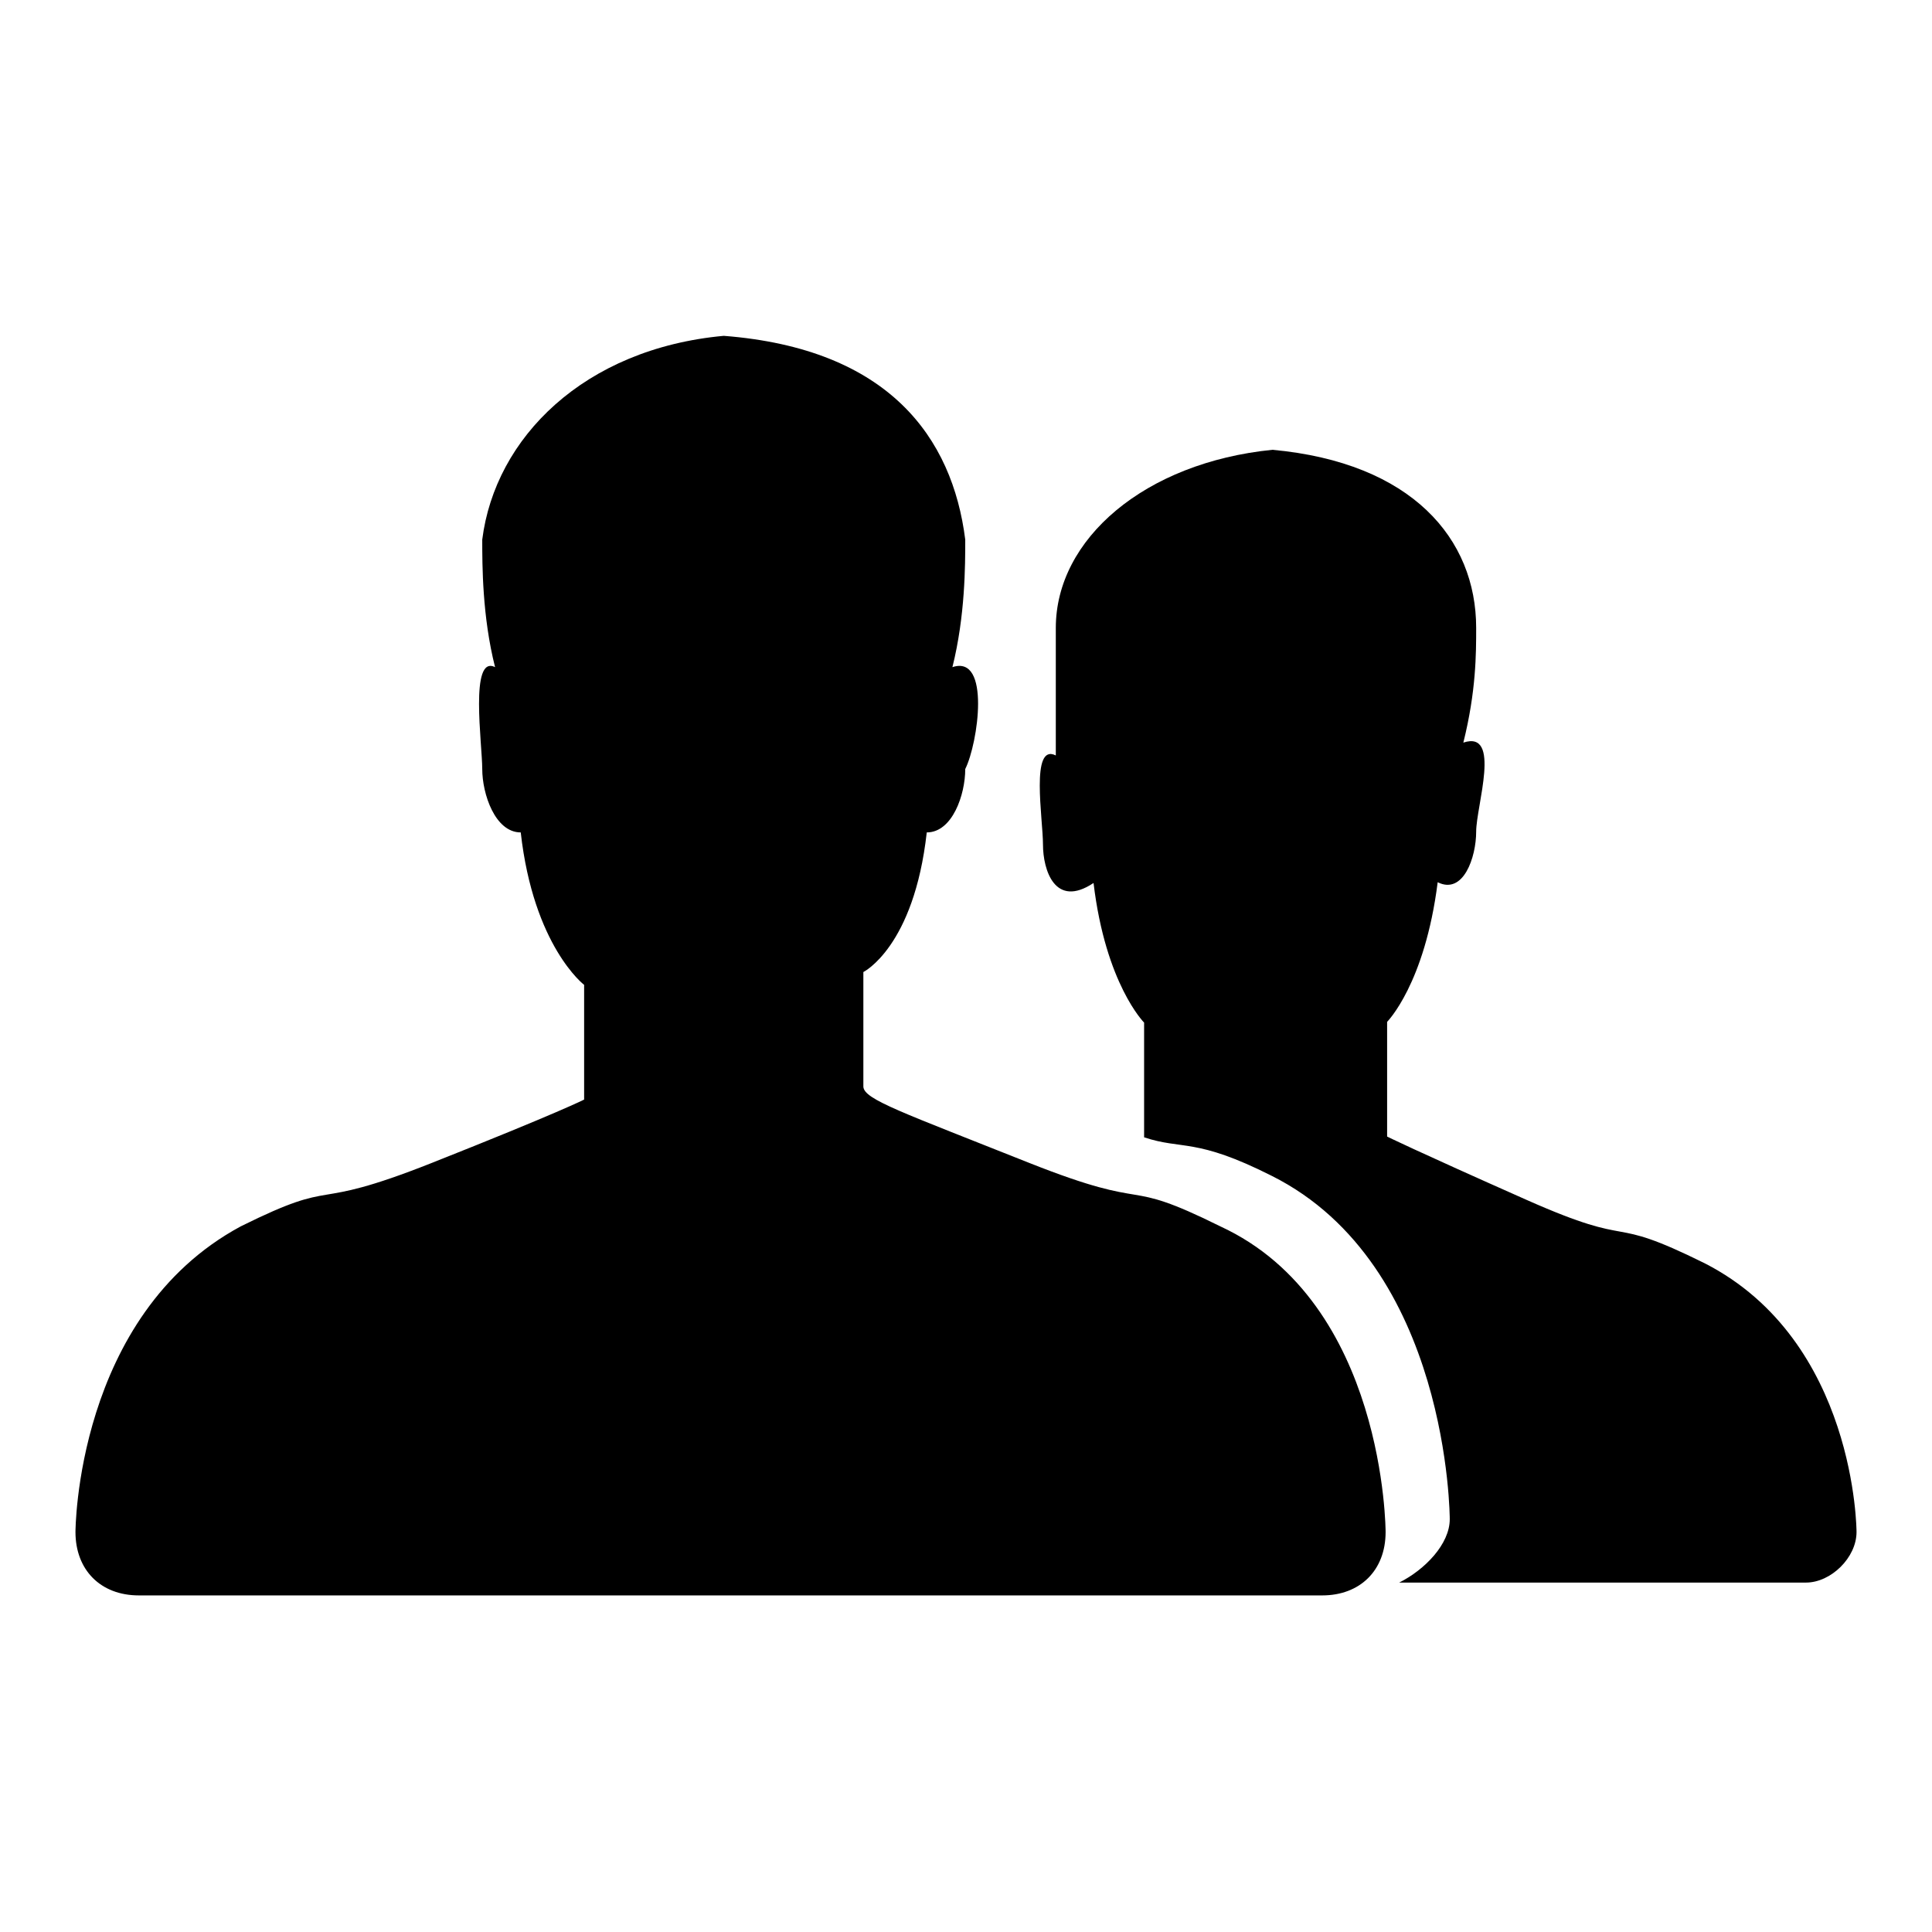 <?xml version="1.0" encoding="utf-8"?>
<!-- Svg Vector Icons : http://www.onlinewebfonts.com/icon -->
<!DOCTYPE svg PUBLIC "-//W3C//DTD SVG 1.1//EN" "http://www.w3.org/Graphics/SVG/1.1/DTD/svg11.dtd">
<svg version="1.1" xmlns="http://www.w3.org/2000/svg" xmlns:xlink="http://www.w3.org/1999/xlink" x="0px" y="0px" viewBox="0 0 256 256" enable-background="new 0 0 256 256" xml:space="preserve">
<g><g><path fill="#000000" d="M246,203L246,203c0,3.4-3.4,6.7-6.7,6.7h-53.9c3.4-1.7,6.7-5.1,6.7-8.4l0,0l0,0c0,0,0-33.7-23.6-45.5c-10.1-5.1-11.8-3.4-16.9-5.1v-15.2c0,0-5.1-5.1-6.7-18.5c-5.1,3.4-6.7-1.7-6.7-5.1s-1.7-13.5,1.7-11.8c0-6.7,0-13.5,0-16.9c0-11.8,11.8-21.9,28.7-23.6c18.5,1.7,27,11.8,27,23.6c0,3.4,0,8.4-1.7,15.2c5.1-1.7,1.7,8.4,1.7,11.8c0,3.4-1.7,8.4-5.1,6.7c-1.7,13.5-6.7,18.5-6.7,18.5v15.2c0,0,3.4,1.7,18.5,8.4s10.1,1.7,23.6,8.4C246,177.7,246,203,246,203L246,203z M136.4,154.1c16.9,6.7,11.8,1.7,25.3,8.4c21.9,10.1,21.9,40.5,21.9,40.5l0,0l0,0c0,5.1-3.4,8.4-8.4,8.4H18.4c-5.1,0-8.4-3.4-8.4-8.4l0,0l0,0c0,0,0-28.7,21.9-40.5c13.5-6.7,8.4-1.7,25.3-8.4c16.9-6.7,20.2-8.4,20.2-8.4v-15.2c0,0-6.7-5.1-8.4-20.2c-3.4,0-5.1-5.1-5.1-8.4s-1.7-15.2,1.7-13.5c-1.7-6.7-1.7-13.5-1.7-16.9c1.7-13.5,13.5-25.3,32-27c21.9,1.7,30.3,13.5,32,27c0,3.4,0,10.1-1.7,16.9c5.1-1.7,3.4,10.1,1.7,13.5c0,3.4-1.7,8.4-5.1,8.4c-1.7,15.2-8.4,18.5-8.4,18.5V144C114.5,145.7,119.6,147.4,136.4,154.1z"/></g></g>
</svg>